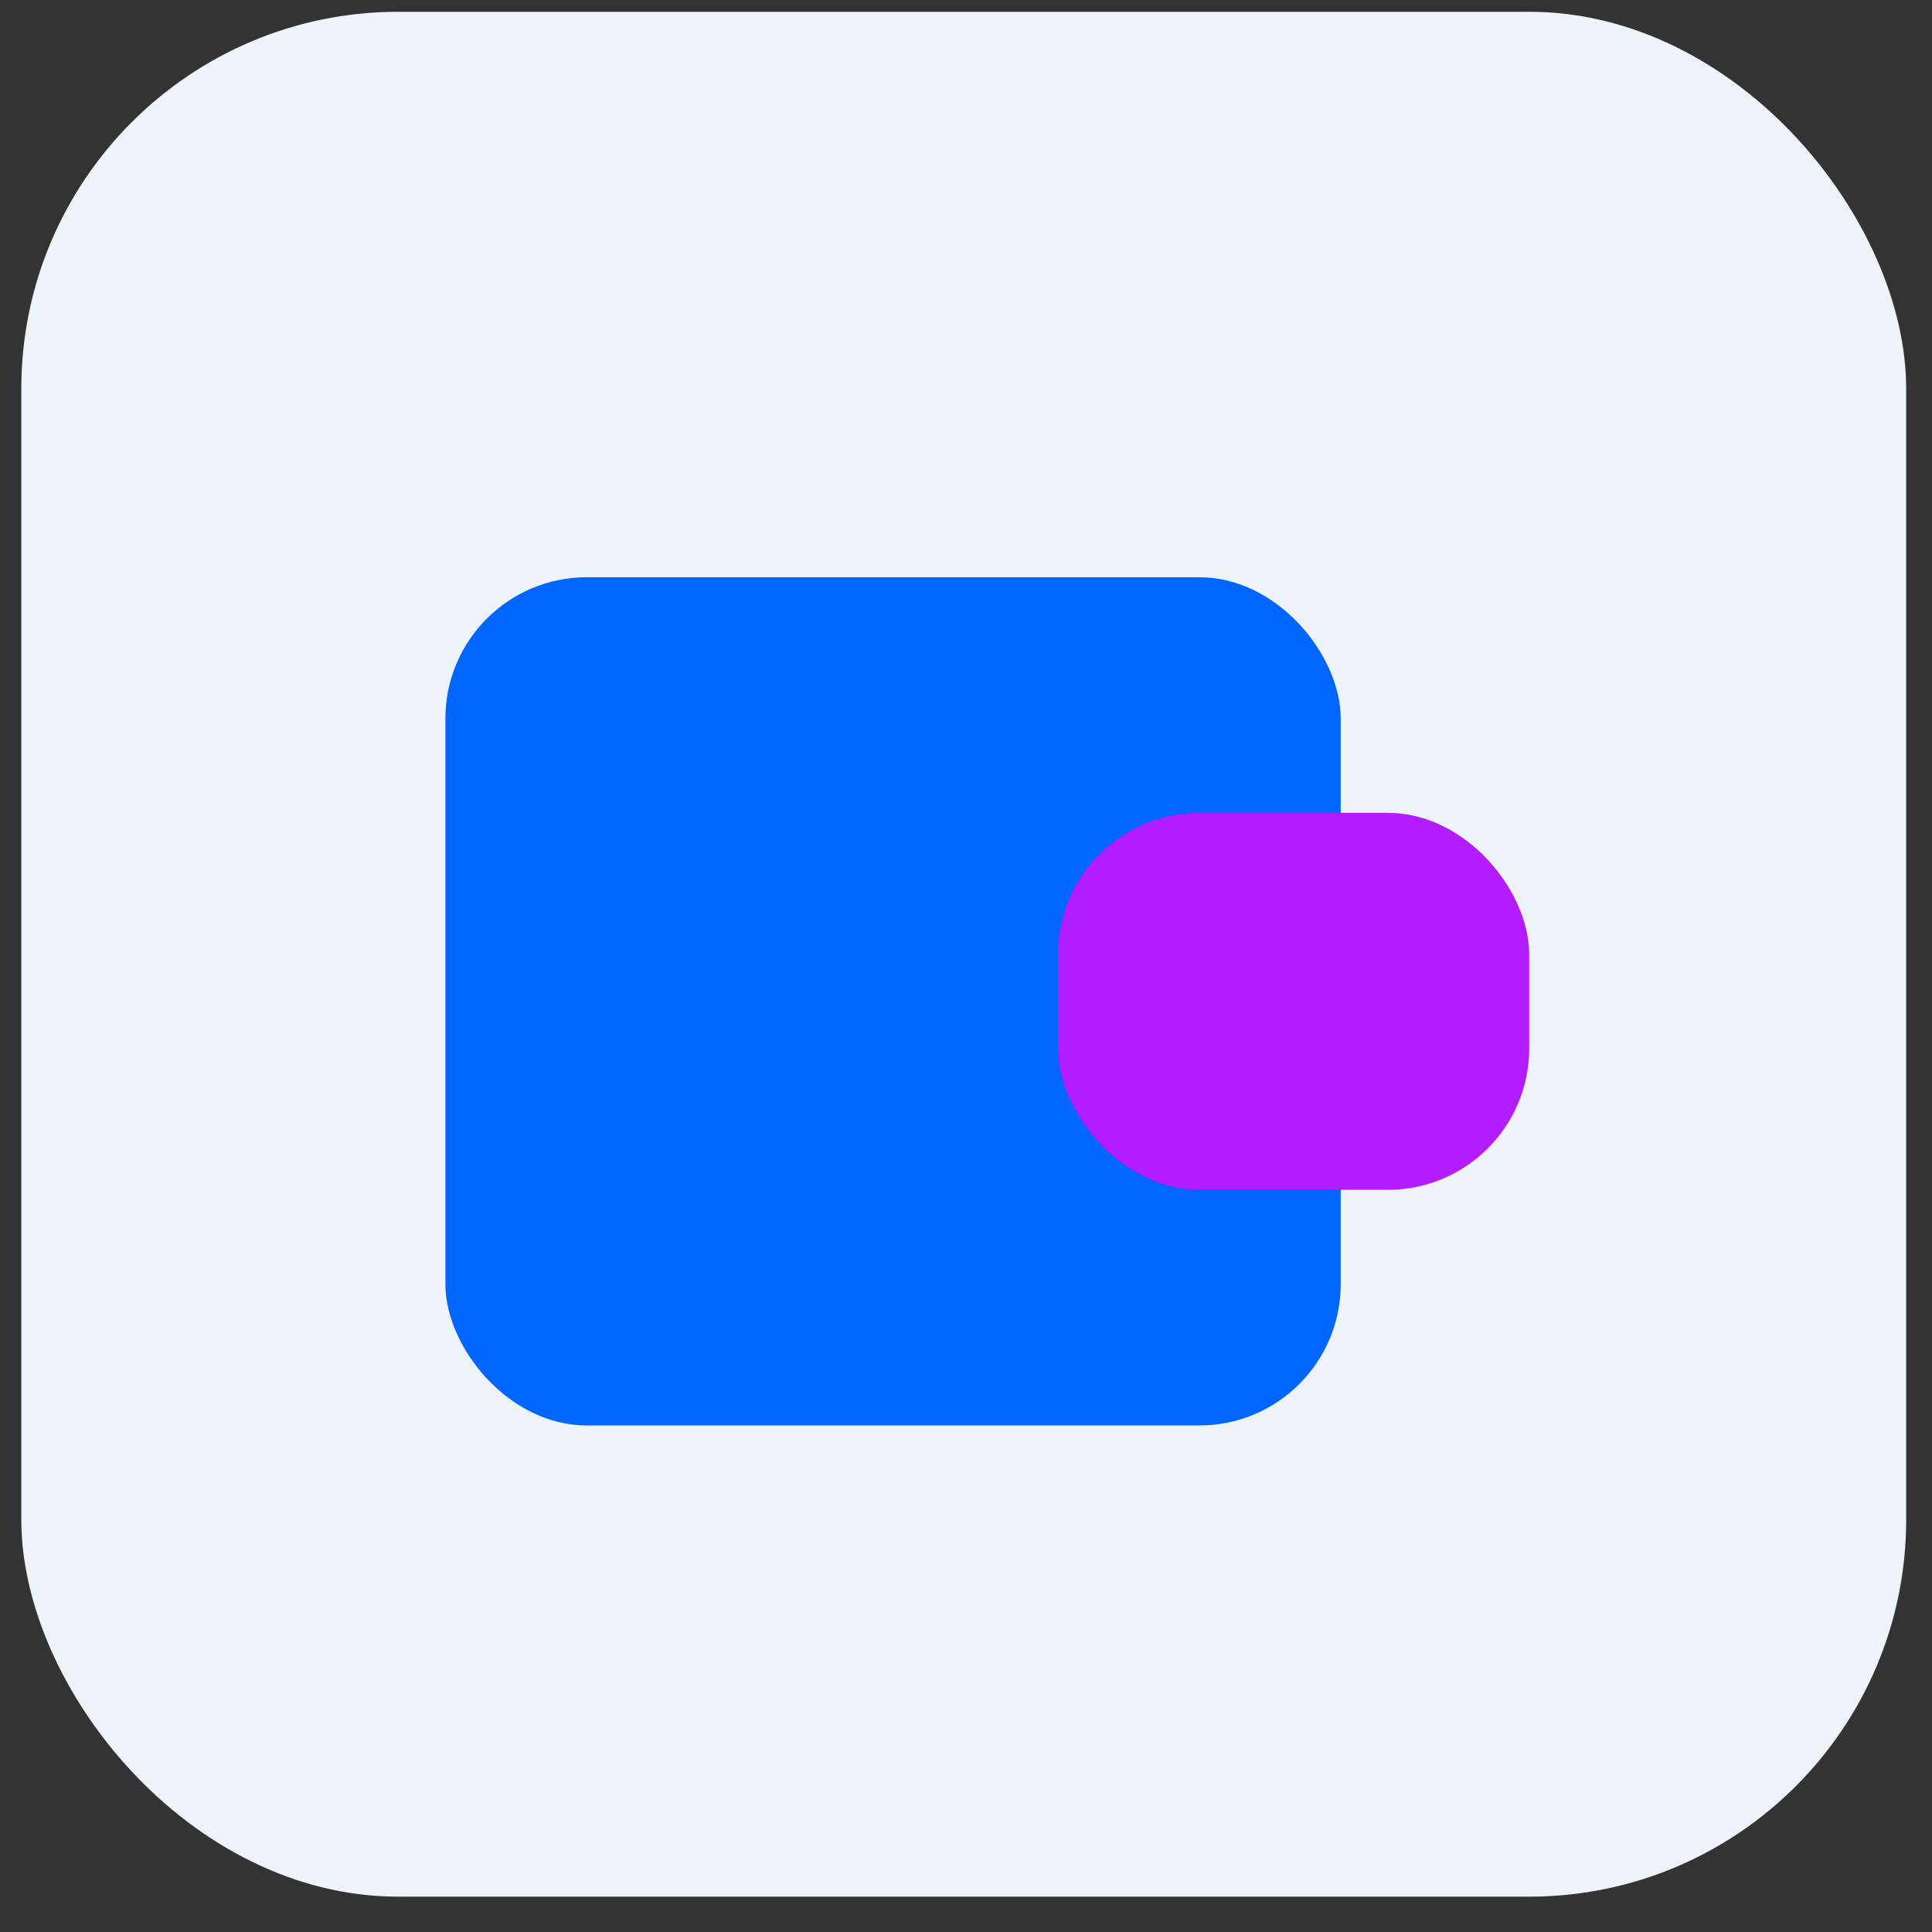 <svg width="41" height="41" viewBox="0 0 41 41" fill="none" xmlns="http://www.w3.org/2000/svg">
    <rect x="0" y="0" width="41" height="41" fill="#333333" stroke="none"/>
    <rect x="0.452" y="0.25" width="40" height="40" rx="8" fill="#EEF3F9"/>
    <rect x="9.452" y="12.25" width="19" height="18" rx="3" fill="#0066FF"/>
    <rect x="22.452" y="17.25" width="10" height="8" rx="3" fill="#B31CFF" style="mix-blend-mode:darken"/>
</svg>
